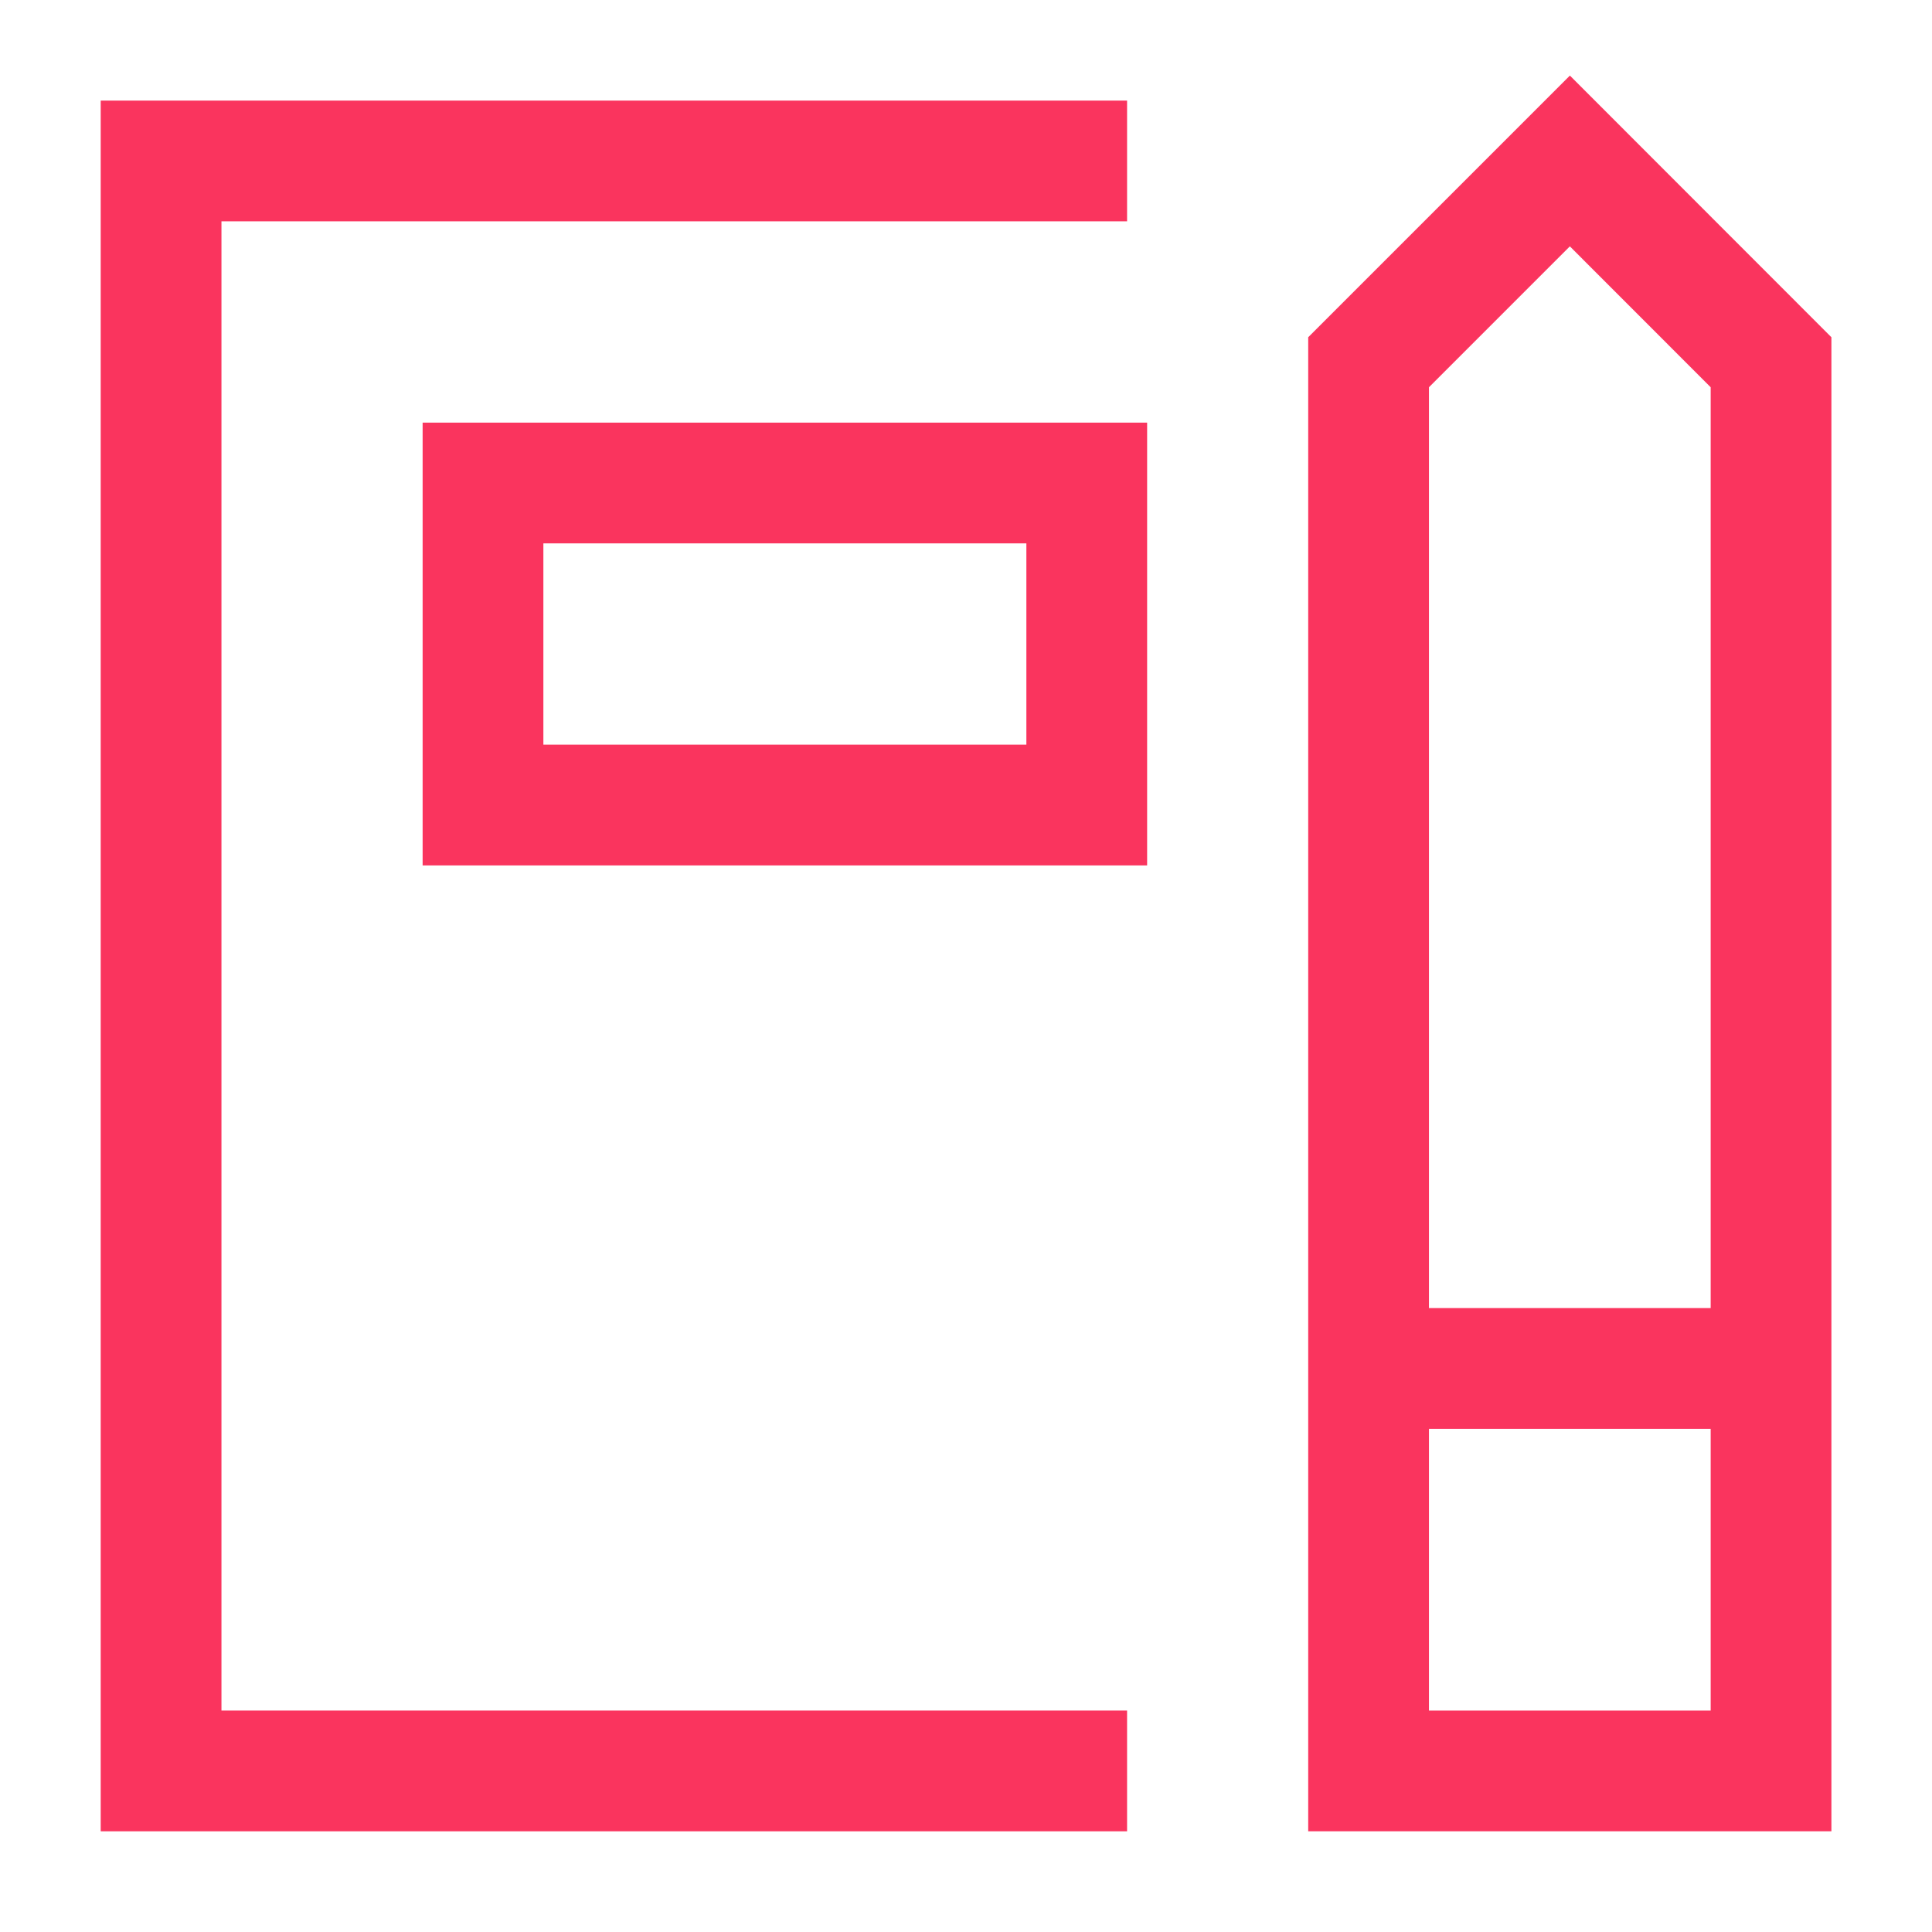 <svg width="16" height="16" viewBox="0 0 16 16" fill="none" xmlns="http://www.w3.org/2000/svg">
<g id="Icon" clip-path="url(#clip0_11489_22410)">
<path id="Vector" d="M11.334 14.666H14.667V3L13.001 1.333L11.334 3V14.666Z" stroke="#FA345E"/>
<path id="Vector_2" d="M11.334 11.333H14.667" stroke="#FA345E"/>
<path id="Vector_3" d="M9.334 1.333H1.334V14.666H9.334" stroke="#FA345E"/>
<path id="Vector_4" d="M4 4H9V6.667H4V4Z" stroke="#FA345E"/>
</g>
<defs>
<clipPath id="clip0_11489_22410">
<rect width="16" height="16" fill="white"/>
</clipPath>
</defs>
</svg>
